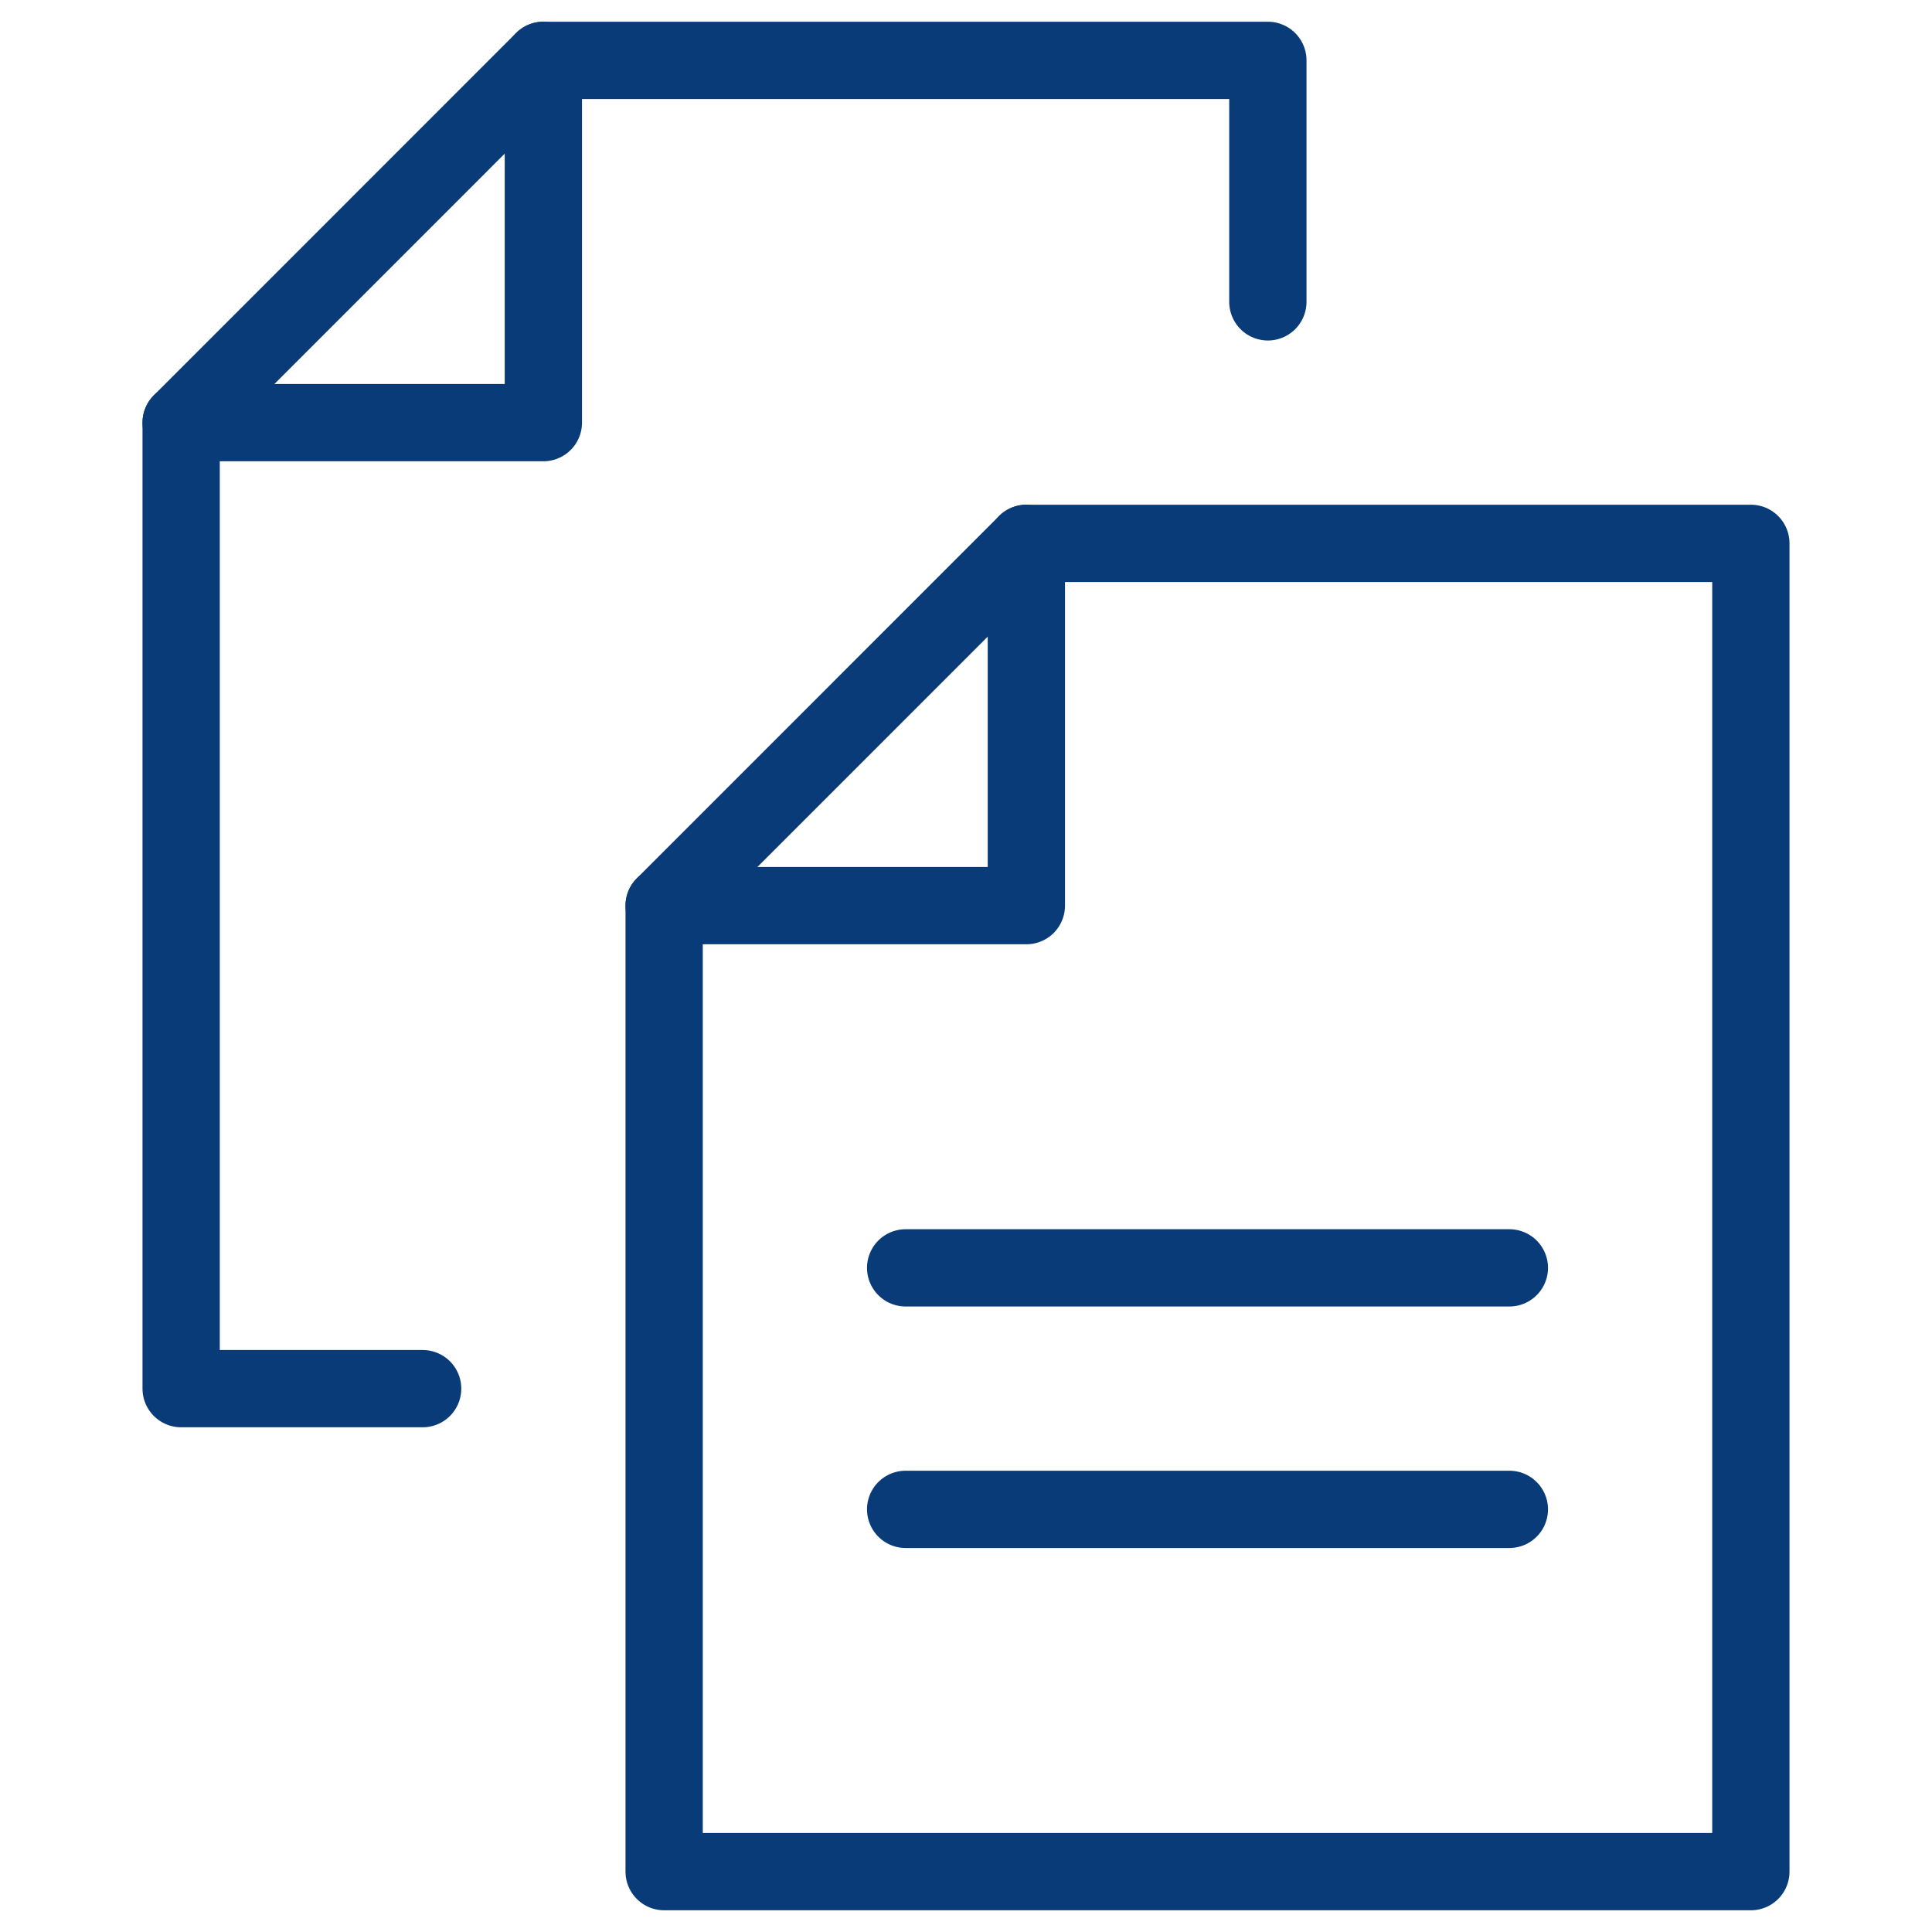 <svg width="50" height="50" viewBox="0 0 50 50" fill="none" xmlns="http://www.w3.org/2000/svg">
<path d="M26.562 14.062H45.312V48.438H17.188V23.438L26.562 14.062Z" stroke="#093B78" stroke-width="2" stroke-linecap="round" stroke-linejoin="round"/>
<path d="M26.562 14.062V23.438H17.188" stroke="#093B78" stroke-width="2" stroke-linecap="round" stroke-linejoin="round"/>
<path d="M23.438 32.812H39.062" stroke="#093B78" stroke-width="2" stroke-linecap="round" stroke-linejoin="round"/>
<path d="M23.438 39.062H39.062" stroke="#093B78" stroke-width="2" stroke-linecap="round" stroke-linejoin="round"/>
<path d="M32.812 7.812V1.562H14.062L4.688 10.938V35.938H10.938" stroke="#093B78" stroke-width="2" stroke-linecap="round" stroke-linejoin="round"/>
<path d="M14.062 1.562V10.938H4.688" stroke="#093B78" stroke-width="2" stroke-linecap="round" stroke-linejoin="round"/>
</svg>
